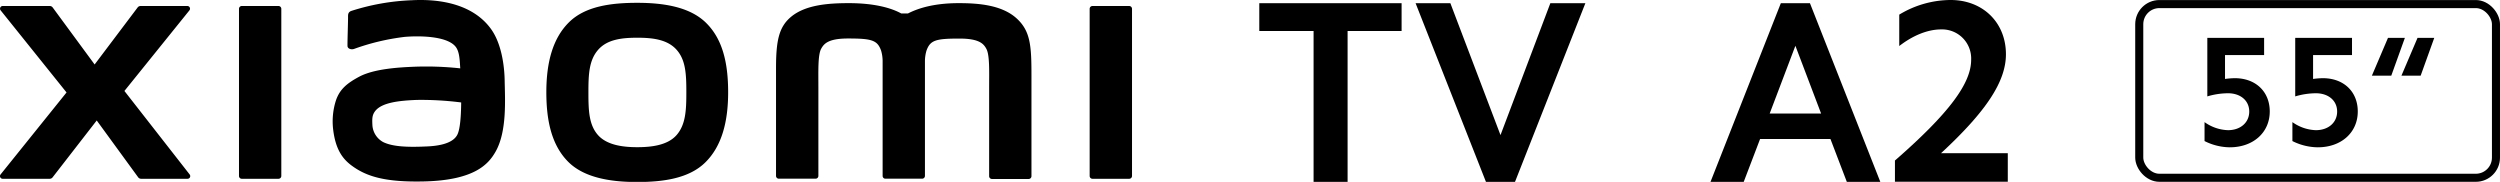 <svg xmlns="http://www.w3.org/2000/svg" width="620.31" height="45.12" viewBox="0 0 620.31 45.12"><path d="M312.46,7.69V.79h35.31v6.9h-13.4V45.12h-8.44V7.69Z"/><path d="M368.7,45.12,351.24.79h8.63l12.44,32.73L384.68.79h8.69L375.91,45.12Z"/><path d="M449.09.79l17.46,44.33h-8.31l-4.06-10.63H436.72l-4.06,10.63h-8.24L441.87.79Zm2.77,27.38-6.38-16.81L439.1,28.17Z"/><path d="M489.09,14.84a7.22,7.22,0,0,0-7.47-7.54c-3.22,0-6.89,1.42-10.37,4.12V3.63A24.77,24.77,0,0,1,484,0c8,0,13.72,5.6,13.72,13.46,0,6.77-4.89,14.18-16.1,24.55h16.56v7.09h-28V39.83C483.74,28,489.09,20.63,489.09,14.84Z"/><path d="M158.12.7c-6.42,0-12.86.81-16.92,4.81s-5.64,10-5.64,17.38S137,36.16,141,40.16s10.66,5,17.08,5S170.94,44.3,175,40.3s5.67-10,5.67-17.41-1.43-13.24-5.49-17.23S164.55.7,158.12.7Zm9.75,32.82c-2.27,2.58-6.37,3-9.75,3s-7.47-.45-9.74-3S146,27.38,146,22.9s.15-7.95,2.41-10.54,5.9-3,9.74-3,7.48.45,9.74,3,2.41,6.05,2.41,10.54S170.13,30.93,167.87,33.52ZM69.1,1.49H60a.69.69,0,0,0-.7.69V43.67a.69.69,0,0,0,.7.69h9.1a.7.7,0,0,0,.7-.69V2.18A.7.7,0,0,0,69.1,1.49ZM30.87,22.57,47,2.57a.66.66,0,0,0-.52-1.08H34.87a.9.9,0,0,0-.71.35L23.48,16,13.07,1.85a.9.9,0,0,0-.71-.36H.68A.66.66,0,0,0,.16,2.57L16.51,22.94.14,43.29a.66.66,0,0,0,.52,1.07H12.34a.9.9,0,0,0,.72-.37L24,29.89,34.29,44a.91.91,0,0,0,.72.36H46.54a.66.66,0,0,0,.52-1.07ZM252.33,4.64C248.63,1.2,242.68.78,237.87.78c-6.22,0-10.18,1.32-12.58,2.56h-1.67c-2.35-1.3-6.49-2.56-13-2.56-4.82,0-10.72.35-14.36,3.41-3,2.52-3.71,5.89-3.71,12.79V43.65a.7.7,0,0,0,.71.69h9.09a.7.7,0,0,0,.71-.69v-.09s0-16.86,0-21.86c0-4-.15-8.08.7-9.62.67-1.2,1.71-2.53,6.65-2.53,5.89,0,7.28.41,8.21,3a9.37,9.37,0,0,1,.38,2.56V43.65a.69.69,0,0,0,.7.69h9.09a.7.7,0,0,0,.71-.69V15.13a9.37,9.37,0,0,1,.38-2.56c.93-2.61,2.31-3,8.2-3,4.94,0,6,1.33,6.65,2.53.86,1.54.7,5.66.7,9.62v22a.7.7,0,0,0,.71.69h9.09a.7.7,0,0,0,.7-.69v-25C255.93,11.44,255.7,7.77,252.33,4.64ZM121.82,7.18C117.62,1.39,110-.36,102.14.06a56,56,0,0,0-15,2.66c-.88.33-.77,1.09-.78,1.55,0,1.53-.15,5.49-.14,7.1,0,.71.87,1,1.6.78a56.6,56.6,0,0,1,12.62-3c4.67-.38,11,0,12.76,2.65.83,1.26.87,3.19,1,5.16a78.77,78.77,0,0,0-11.51-.4C99.34,16.71,93,17,89.19,19c-3.06,1.63-4.86,3.11-5.82,5.87a17,17,0,0,0-.73,7.06c.56,5,2.28,7.43,4.61,9.15,3.67,2.72,8.31,4.15,17.89,3.94,12.75-.28,16.1-4.4,17.79-7.33,2.88-5,2.38-12.85,2.29-17.68C125.19,18,124.89,11.42,121.82,7.18Zm-8.31,26.17c-1.2,2.53-5.49,2.92-8,3-4.7.21-8.16,0-10.4-1.08A5.12,5.12,0,0,1,92.4,31c-.08-1.63-.05-2.46.68-3.43,1.66-2.15,6-2.61,10.41-2.78a78.94,78.94,0,0,1,10.94.63C114.4,28.66,114.19,31.92,113.51,33.35ZM280.17,1.49h-9.09a.7.7,0,0,0-.71.69V43.67a.7.7,0,0,0,.71.69h9.09a.7.7,0,0,0,.71-.69V2.18A.7.7,0,0,0,280.17,1.49Z"/><path d="M552.08,13.66v5.93a19.3,19.3,0,0,1,2.44-.19c5.12,0,8.66,3.3,8.66,8.26,0,5.2-4.08,8.89-9.94,8.89A14.21,14.21,0,0,1,547,35V30.3a10.54,10.54,0,0,0,5.82,2c3.1,0,5.27-1.9,5.27-4.62s-2.17-4.54-5.27-4.54a18.25,18.25,0,0,0-5.13.78V9.39h14.09v4.27Z"/><path d="M573.93,13.66v5.93a19.16,19.16,0,0,1,2.44-.19c5.12,0,8.65,3.3,8.65,8.26,0,5.2-4.07,8.89-9.93,8.89A14.25,14.25,0,0,1,568.8,35V30.3a10.59,10.59,0,0,0,5.82,2c3.11,0,5.28-1.9,5.28-4.62s-2.17-4.54-5.28-4.54a18.23,18.23,0,0,0-5.12.78V9.39h14.09v4.27Z"/><path d="M588.52,18.78l4-9.39h4.19l-3.38,9.39Zm7.33,0,4-9.39H604l-3.38,9.39Z"/><rect x="530.8" y="1.01" width="88.51" height="43.1" rx="5" style="fill:none;stroke:#000;stroke-miterlimit:10;stroke-width:2px"/></svg>